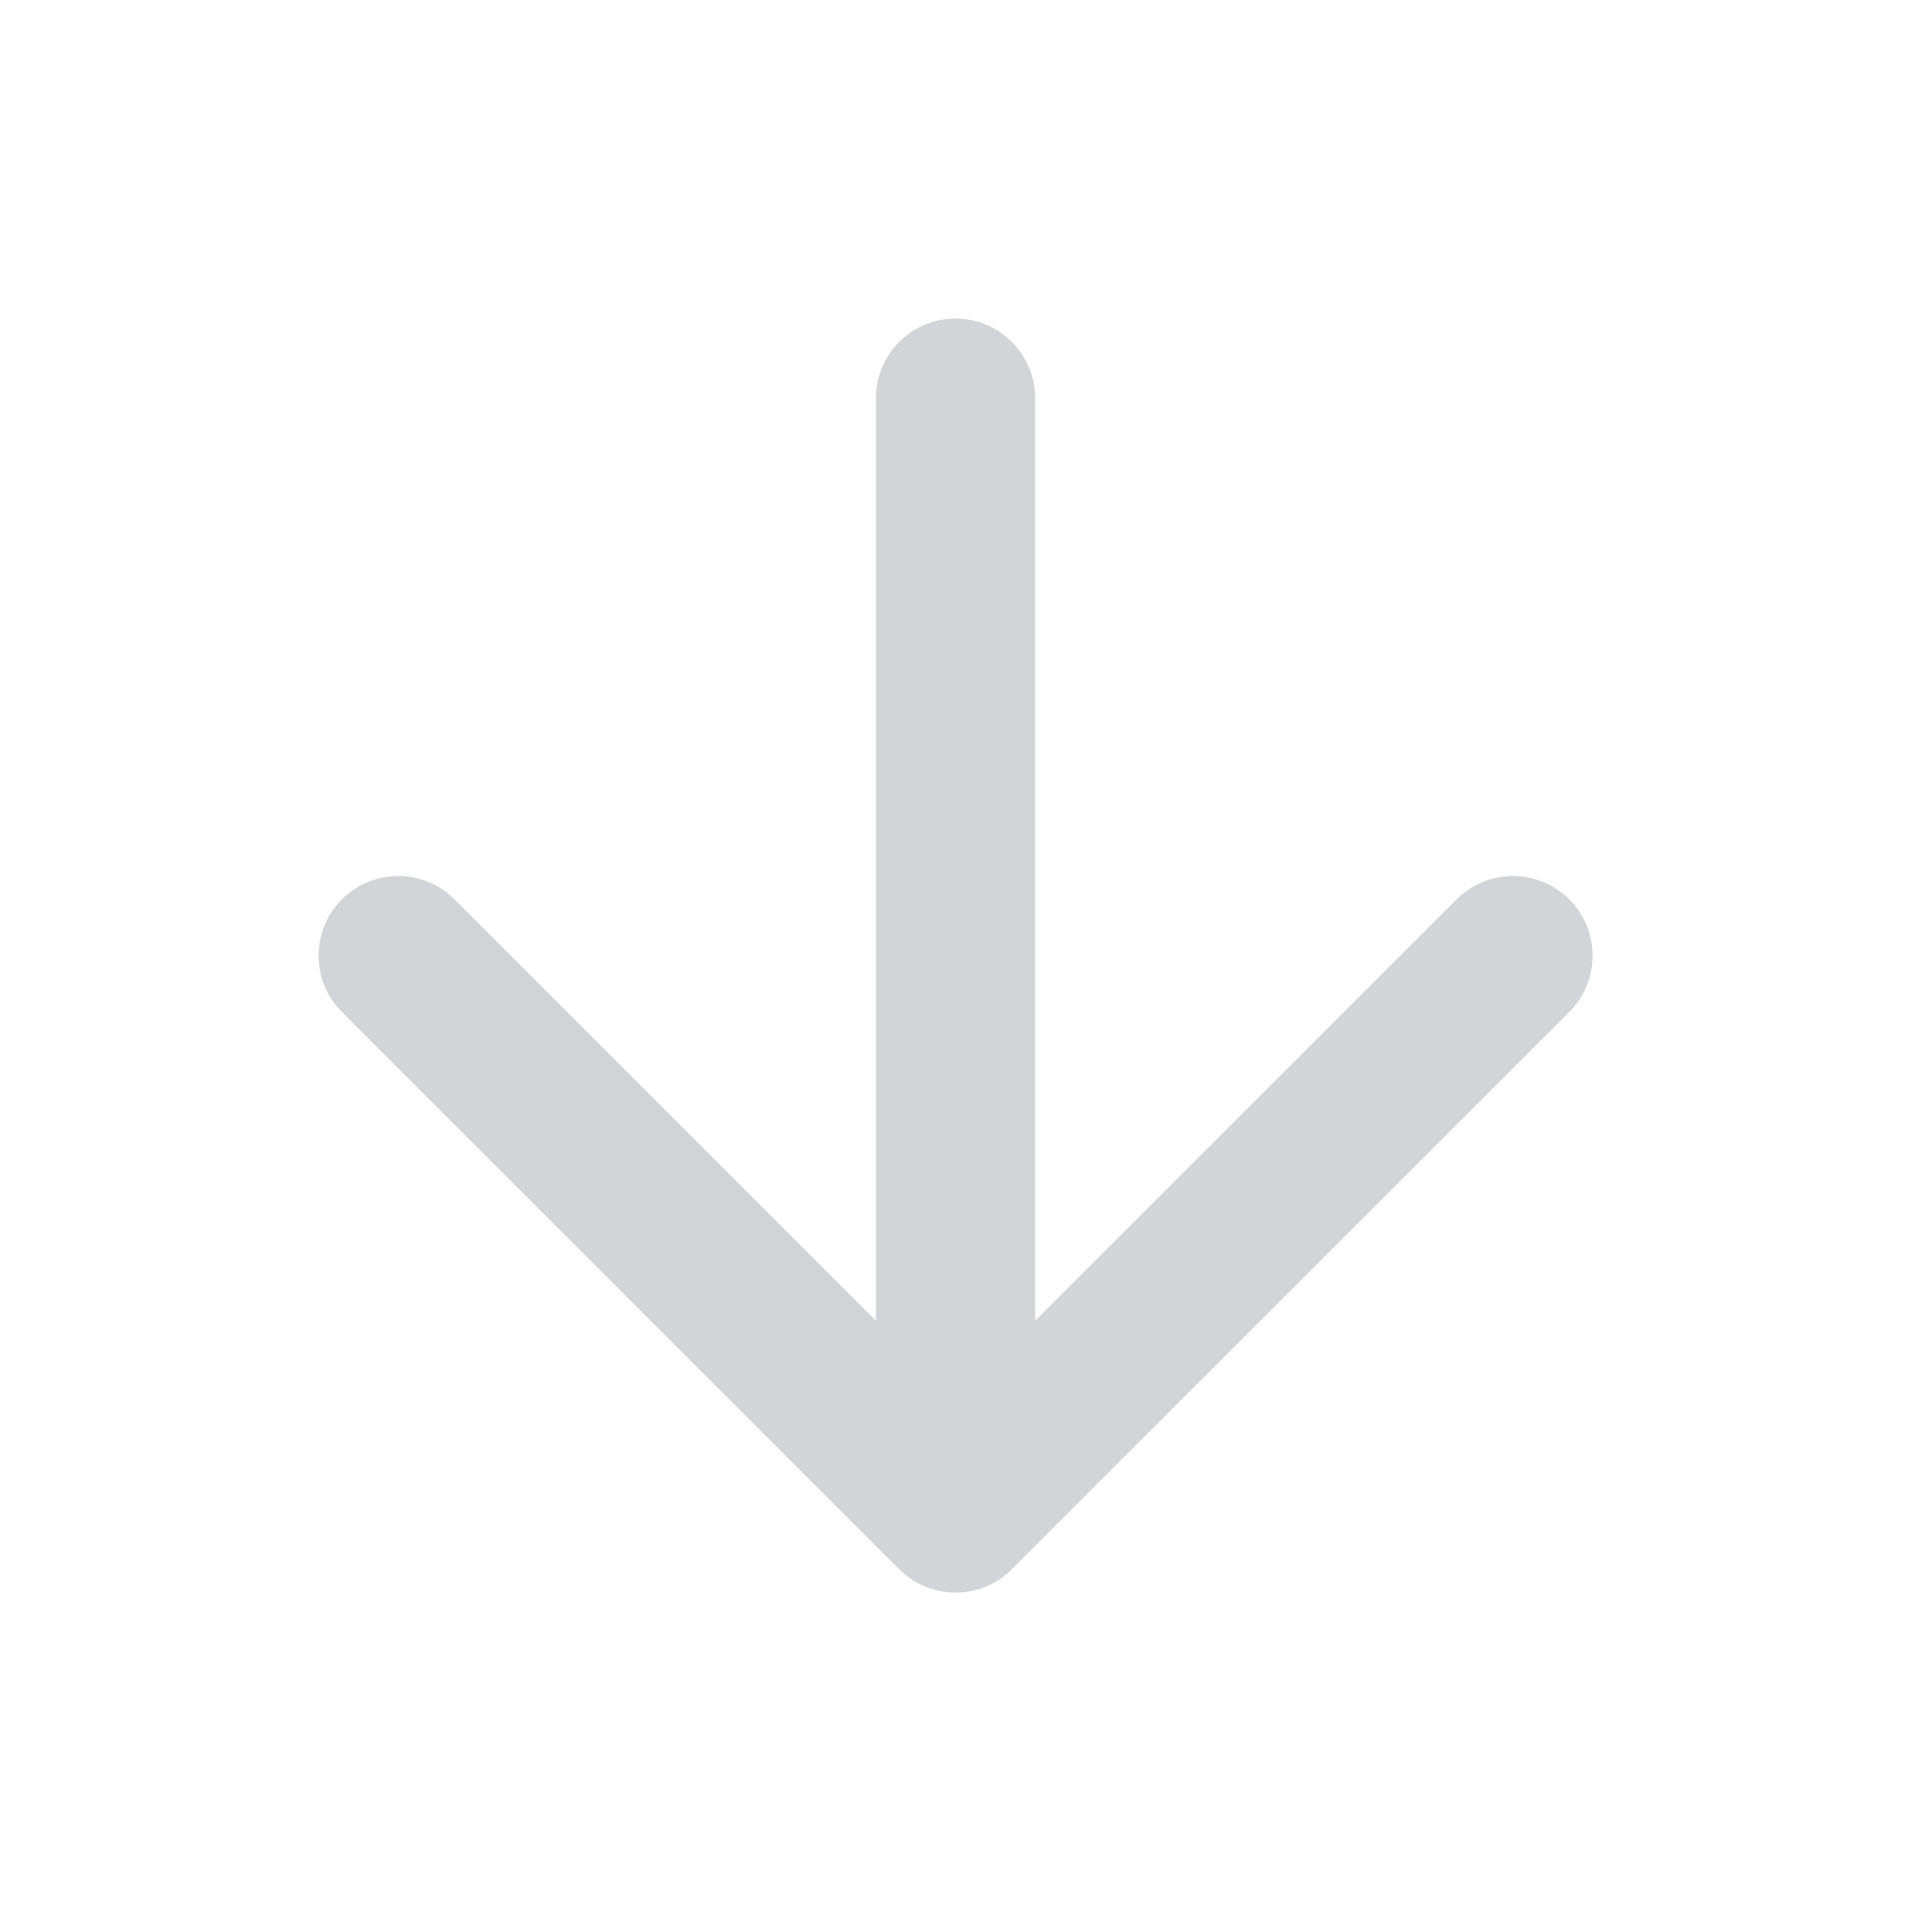<?xml version="1.0" encoding="utf-8"?>
<svg xmlns="http://www.w3.org/2000/svg" fill="none" height="100%" overflow="visible" preserveAspectRatio="none" style="display: block;" viewBox="0 0 19 19" width="100%">
<g clip-path="url(#clip0_0_121)" id="SVG">
<g id="Frame">
<path d="M9.397 3.916V14.879M9.397 14.879L14.879 9.398M9.397 14.879L3.916 9.398" id="Vector" stroke="#D2D4D7" stroke-linecap="round" stroke-linejoin="round" stroke-width="1.566"/>
</g>
</g>
<defs>
<clipPath id="clip0_0_121">
<rect fill="white" height="18.795" width="18.795"/>
</clipPath>
</defs>
</svg>